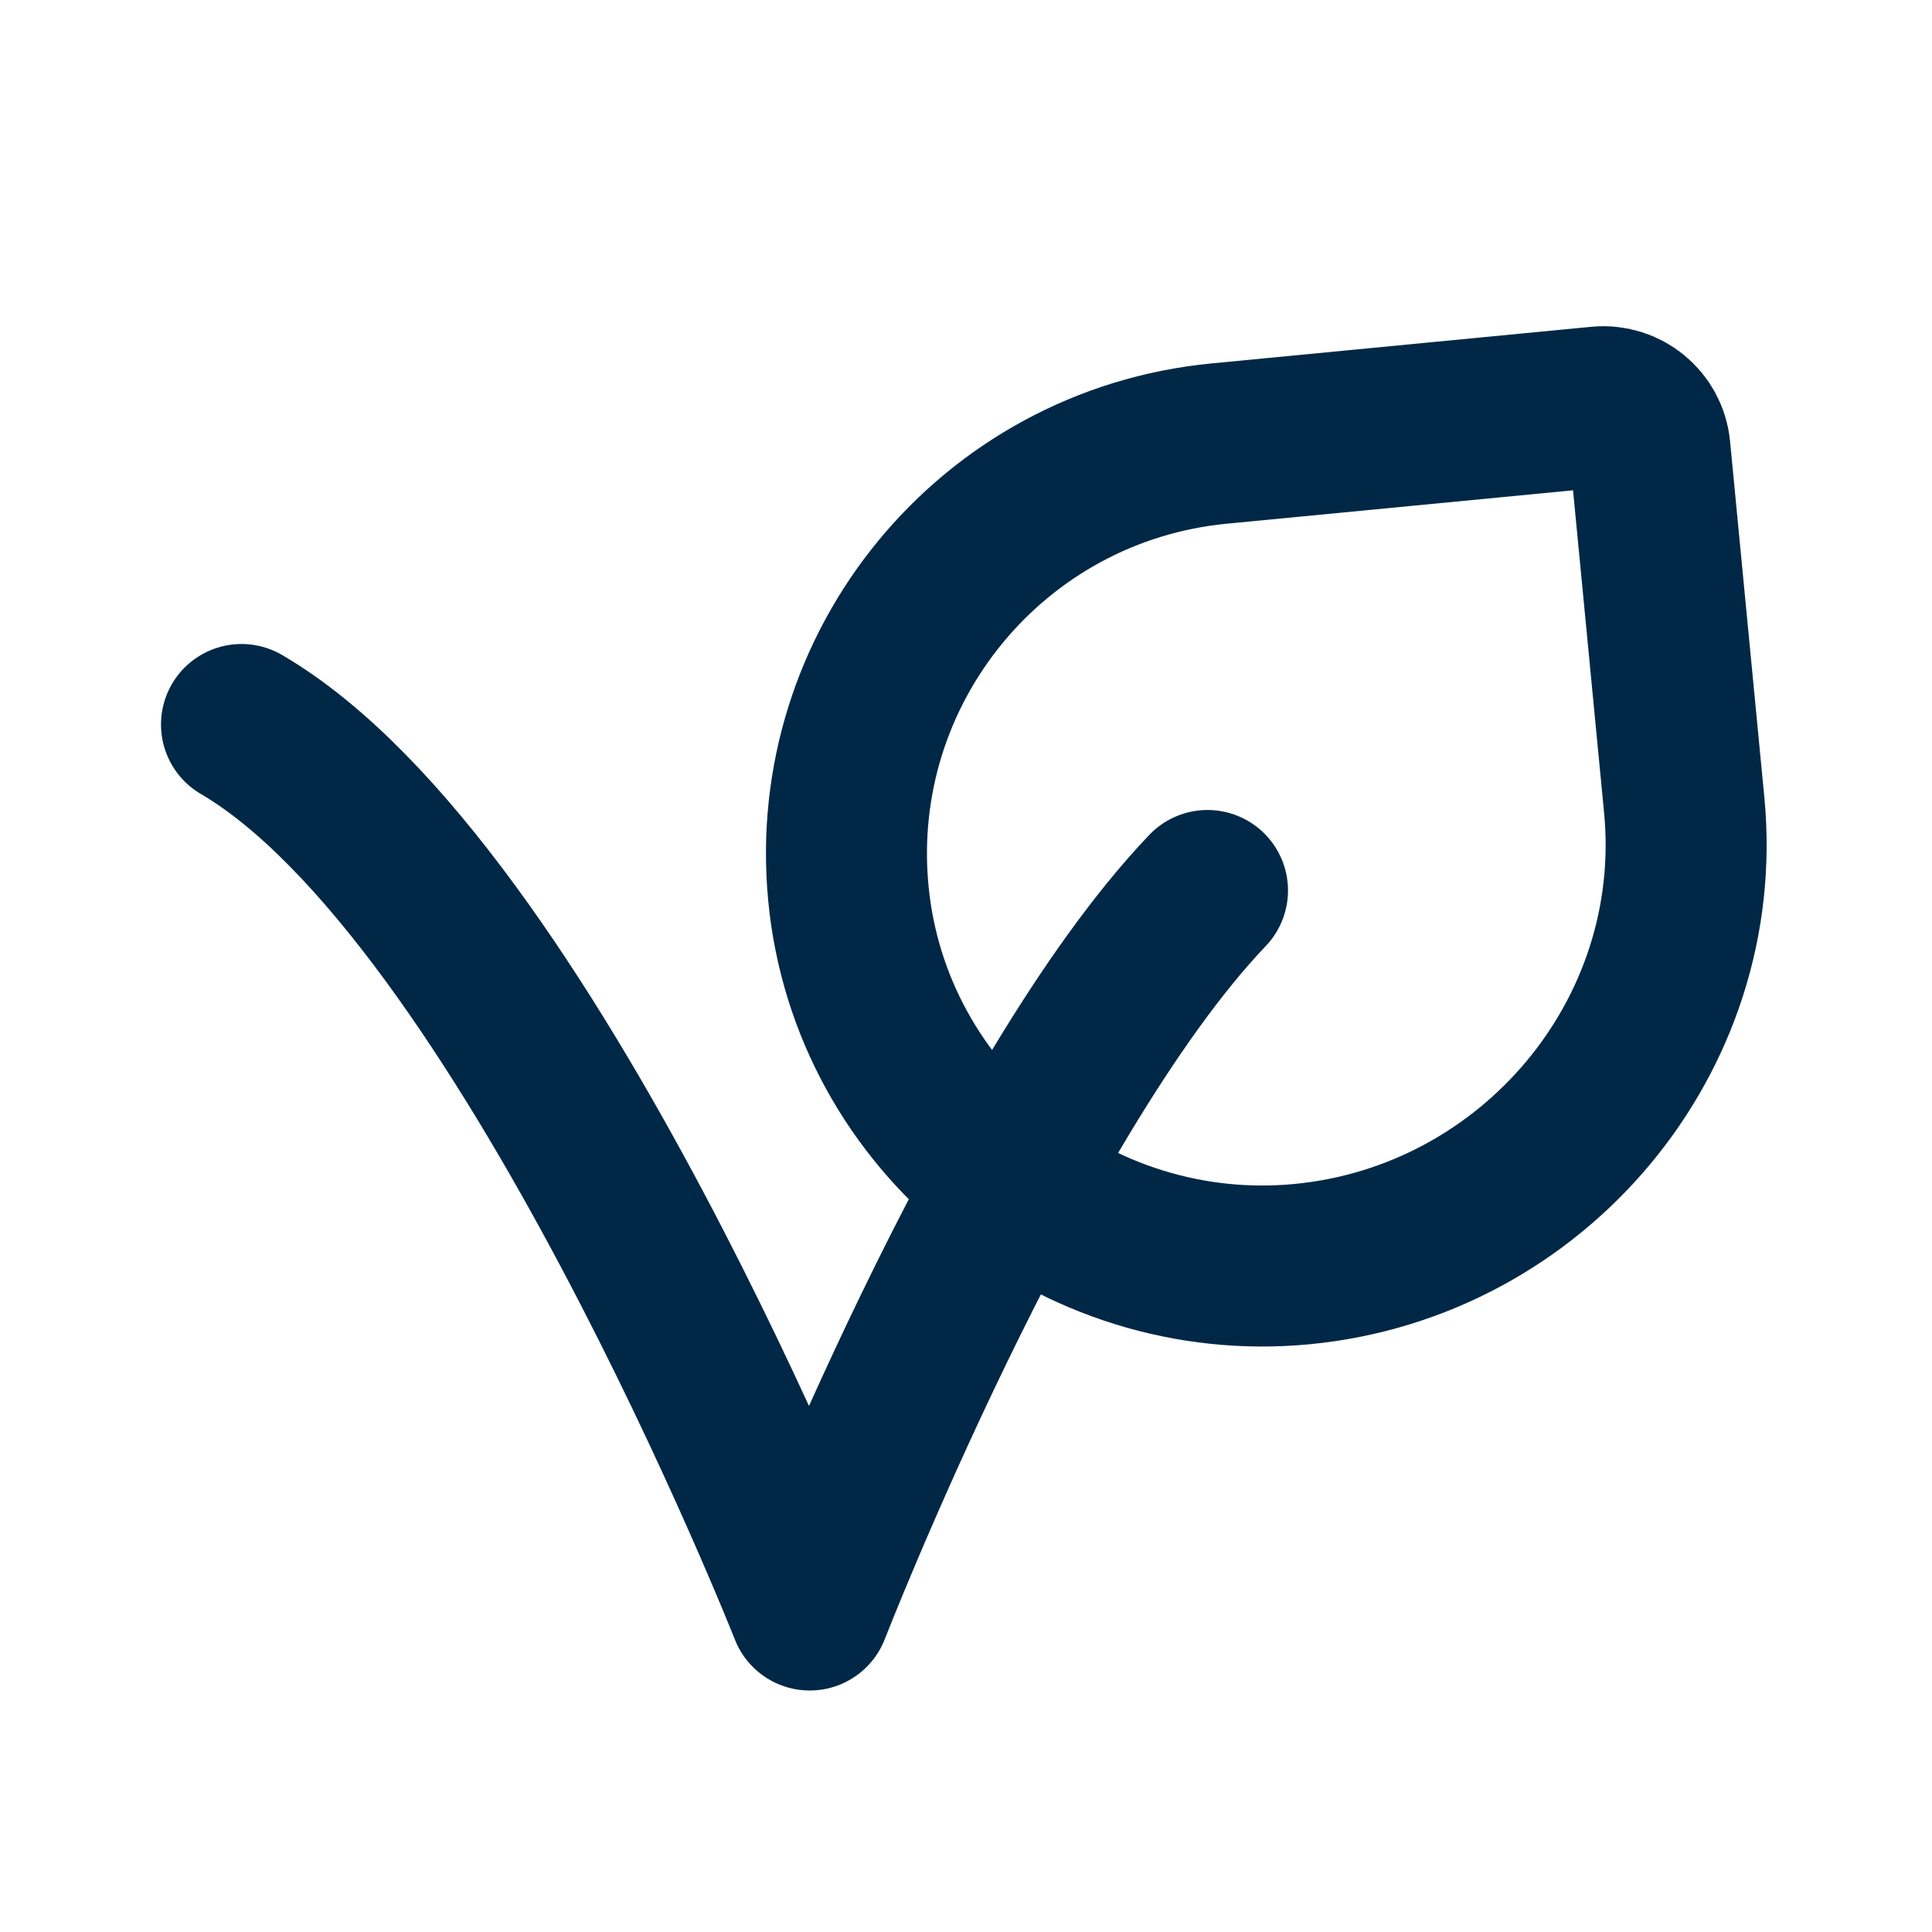 <svg width="24" height="24" viewBox="0 0 24 24" fill="none" xmlns="http://www.w3.org/2000/svg">
<g id="icon / 24 / crop">
<path id="Vector" d="M15 11.062C12.529 13.651 10.059 20 10.059 20C10.059 20 6.529 11.062 3 9" stroke="#002846" stroke-width="2" stroke-linecap="round" stroke-linejoin="round"/>
<path id="Vector_2" d="M20.496 5.577L20.922 10.001C21.198 12.871 19.047 15.426 16.177 15.703C13.361 15.974 10.81 13.915 10.539 11.099C10.268 8.283 12.33 5.781 15.146 5.51L19.863 5.055C20.182 5.025 20.465 5.258 20.496 5.577Z" stroke="#002846" stroke-width="2" stroke-linecap="round" stroke-linejoin="round"/>
</g>
</svg>
